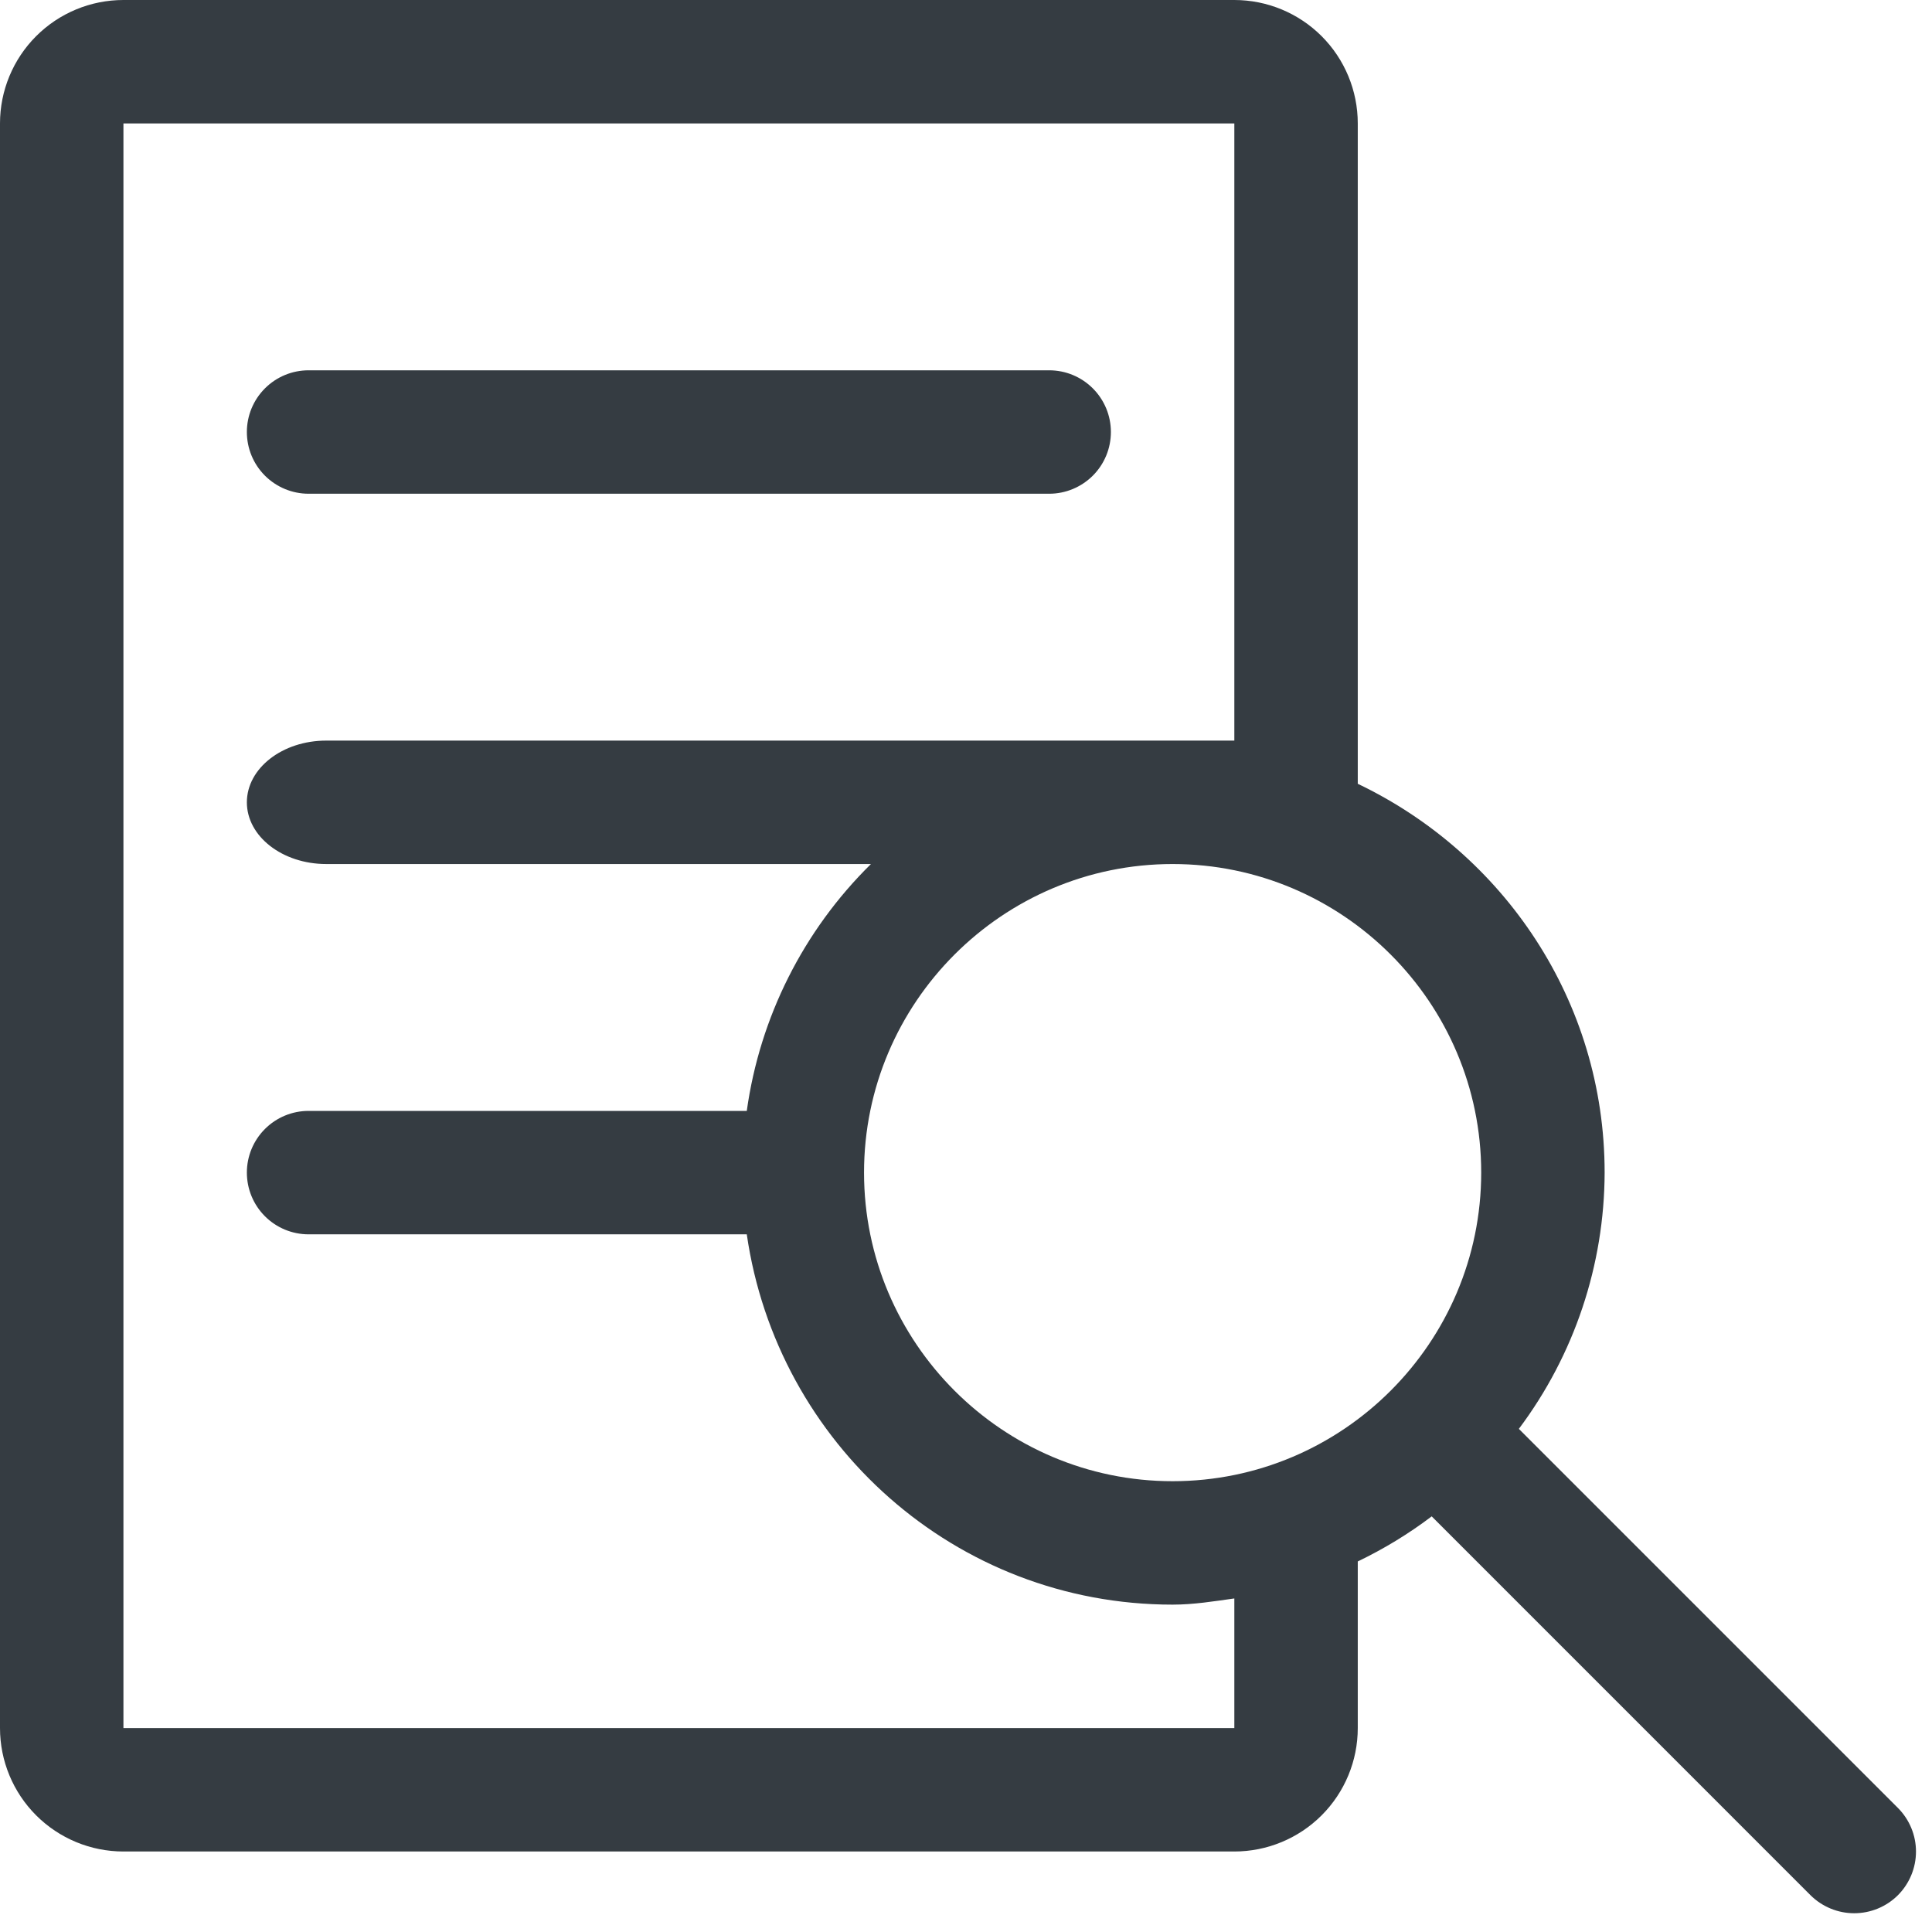 <svg width="45" height="45" viewBox="0 0 45 45" fill="none" xmlns="http://www.w3.org/2000/svg">
<path d="M2.875 43.125H28.75C29.512 43.125 30.244 42.822 30.783 42.283C31.322 41.744 31.625 41.013 31.625 40.25V36.369C32.233 36.077 32.81 35.726 33.347 35.319L42.17 44.143C42.441 44.412 42.807 44.563 43.188 44.563C43.57 44.563 43.936 44.412 44.206 44.143C44.475 43.873 44.627 43.508 44.627 43.126C44.627 42.745 44.475 42.38 44.206 42.11L35.377 33.281C36.669 31.559 37.369 29.465 37.375 27.312C37.375 23.305 35.015 19.875 31.625 18.256V2.875C31.625 2.112 31.322 1.381 30.783 0.842C30.244 0.303 29.512 0 28.75 0L2.875 0C2.112 0 1.381 0.303 0.842 0.842C0.303 1.381 0 2.112 0 2.875L0 40.25C0 41.013 0.303 41.744 0.842 42.283C1.381 42.822 2.112 43.125 2.875 43.125ZM27.312 34.5C23.351 34.5 20.125 31.274 20.125 27.312C20.125 23.351 23.351 20.125 27.312 20.125C31.274 20.125 34.5 23.351 34.5 27.312C34.5 31.274 31.274 34.5 27.312 34.5ZM2.875 2.875H28.75V17.25H7.599C6.578 17.25 5.75 17.894 5.75 18.688C5.75 19.481 6.578 20.125 7.599 20.125H20.286C18.715 21.671 17.698 23.692 17.394 25.875H7.188C6.806 25.875 6.441 26.026 6.171 26.296C5.901 26.566 5.75 26.931 5.75 27.312C5.75 27.694 5.901 28.059 6.171 28.329C6.441 28.599 6.806 28.75 7.188 28.75H17.394C18.098 33.62 22.247 37.375 27.312 37.375C27.804 37.375 28.276 37.297 28.75 37.231V40.25H2.875V2.875ZM7.188 11.5H24.438C24.819 11.5 25.184 11.348 25.454 11.079C25.724 10.809 25.875 10.444 25.875 10.062C25.875 9.681 25.724 9.316 25.454 9.046C25.184 8.776 24.819 8.625 24.438 8.625H7.188C6.806 8.625 6.441 8.776 6.171 9.046C5.901 9.316 5.75 9.681 5.75 10.062C5.75 10.444 5.901 10.809 6.171 11.079C6.441 11.348 6.806 11.5 7.188 11.5Z" fill="#353C42"/>
</svg>
